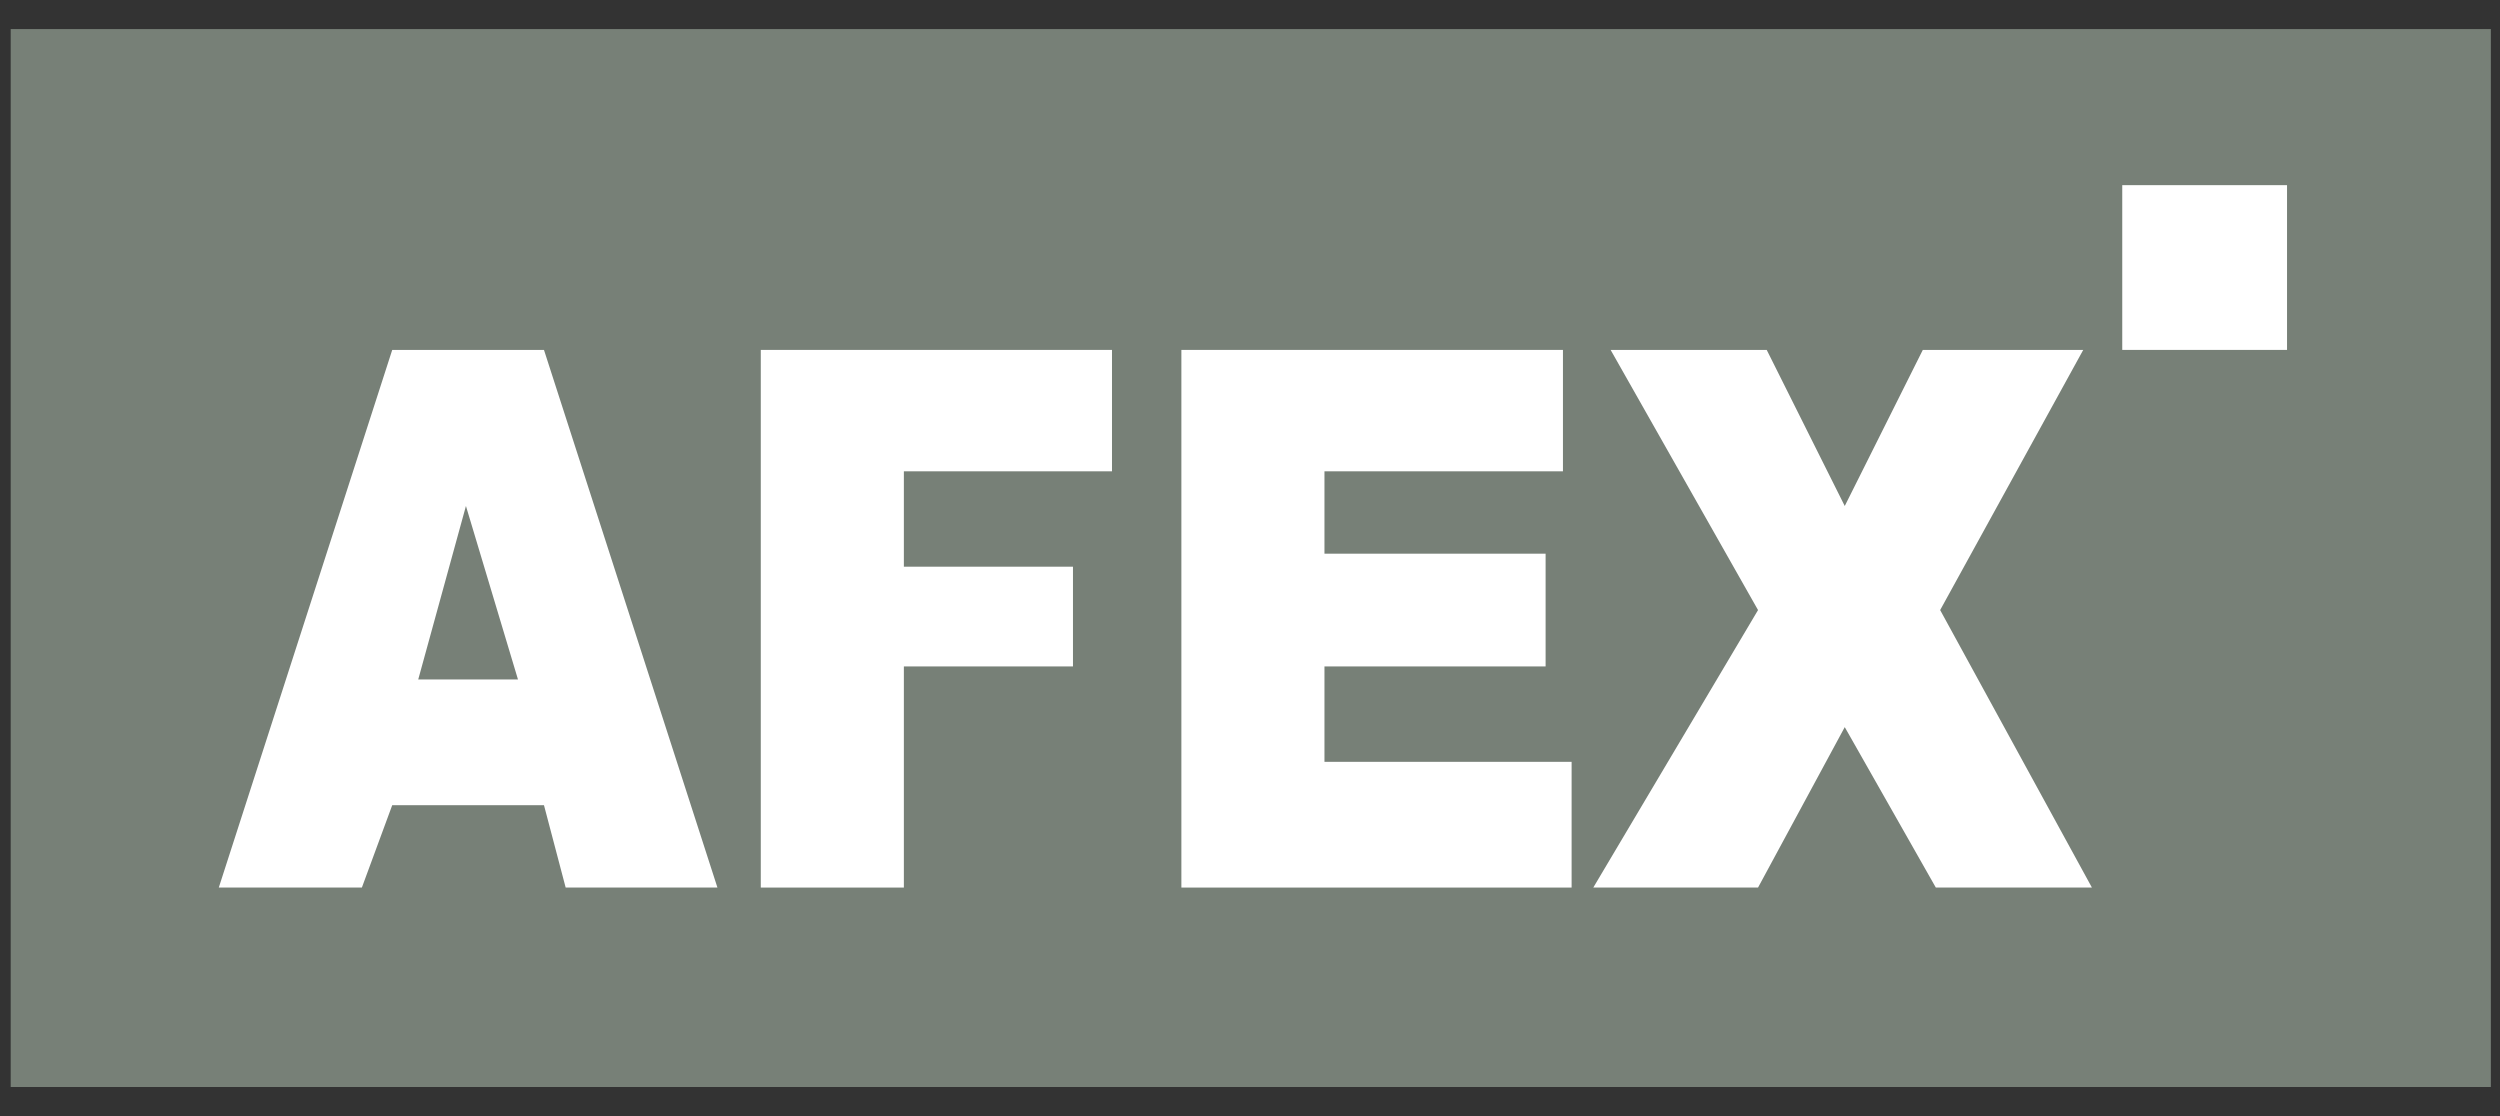 <svg width="112" height="50" viewBox="0 0 112 50" fill="none" xmlns="http://www.w3.org/2000/svg">
<rect x="0" y="0" width="112" height="50" fill="#333333" stroke="none"/>
<g clip-path="url(#clip0_1713_197)">
<path d="M111.59 1.301H0.479V48.698H111.59V1.301Z" fill="#778077"/>
<path fill-rule="evenodd" clip-rule="evenodd" d="M9.802 39.763L17.572 15.676H24.37L32.141 39.763H25.342L24.37 36.072H17.572L16.212 39.763H9.802ZM18.737 30.439L20.874 22.669L23.205 30.439H18.737Z" fill="white"/>
<path d="M34.083 39.763H40.493V29.856H48.069V25.388H40.493V21.115H49.817V15.676H34.083V39.763Z" fill="white"/>
<path d="M52.926 15.676V39.763H70.408V34.13H59.336V29.856H69.243V24.805H59.336V21.115H70.02V15.676H52.926Z" fill="white"/>
<path d="M71.379 39.763H78.76L82.645 32.575L86.725 39.763H93.718L86.919 27.331L93.329 15.676H86.142L82.645 22.669L79.149 15.676H72.156L78.76 27.331L71.379 39.763Z" fill="white"/>
<path d="M102.459 8.295H95.077V15.676H102.459V8.295Z" fill="white"/>
</g>
<defs>
<clipPath id="clip0_1713_197">
<rect width="111.111" height="50" fill="white" transform="translate(0.479)"/>
</clipPath>
</defs>
</svg>
